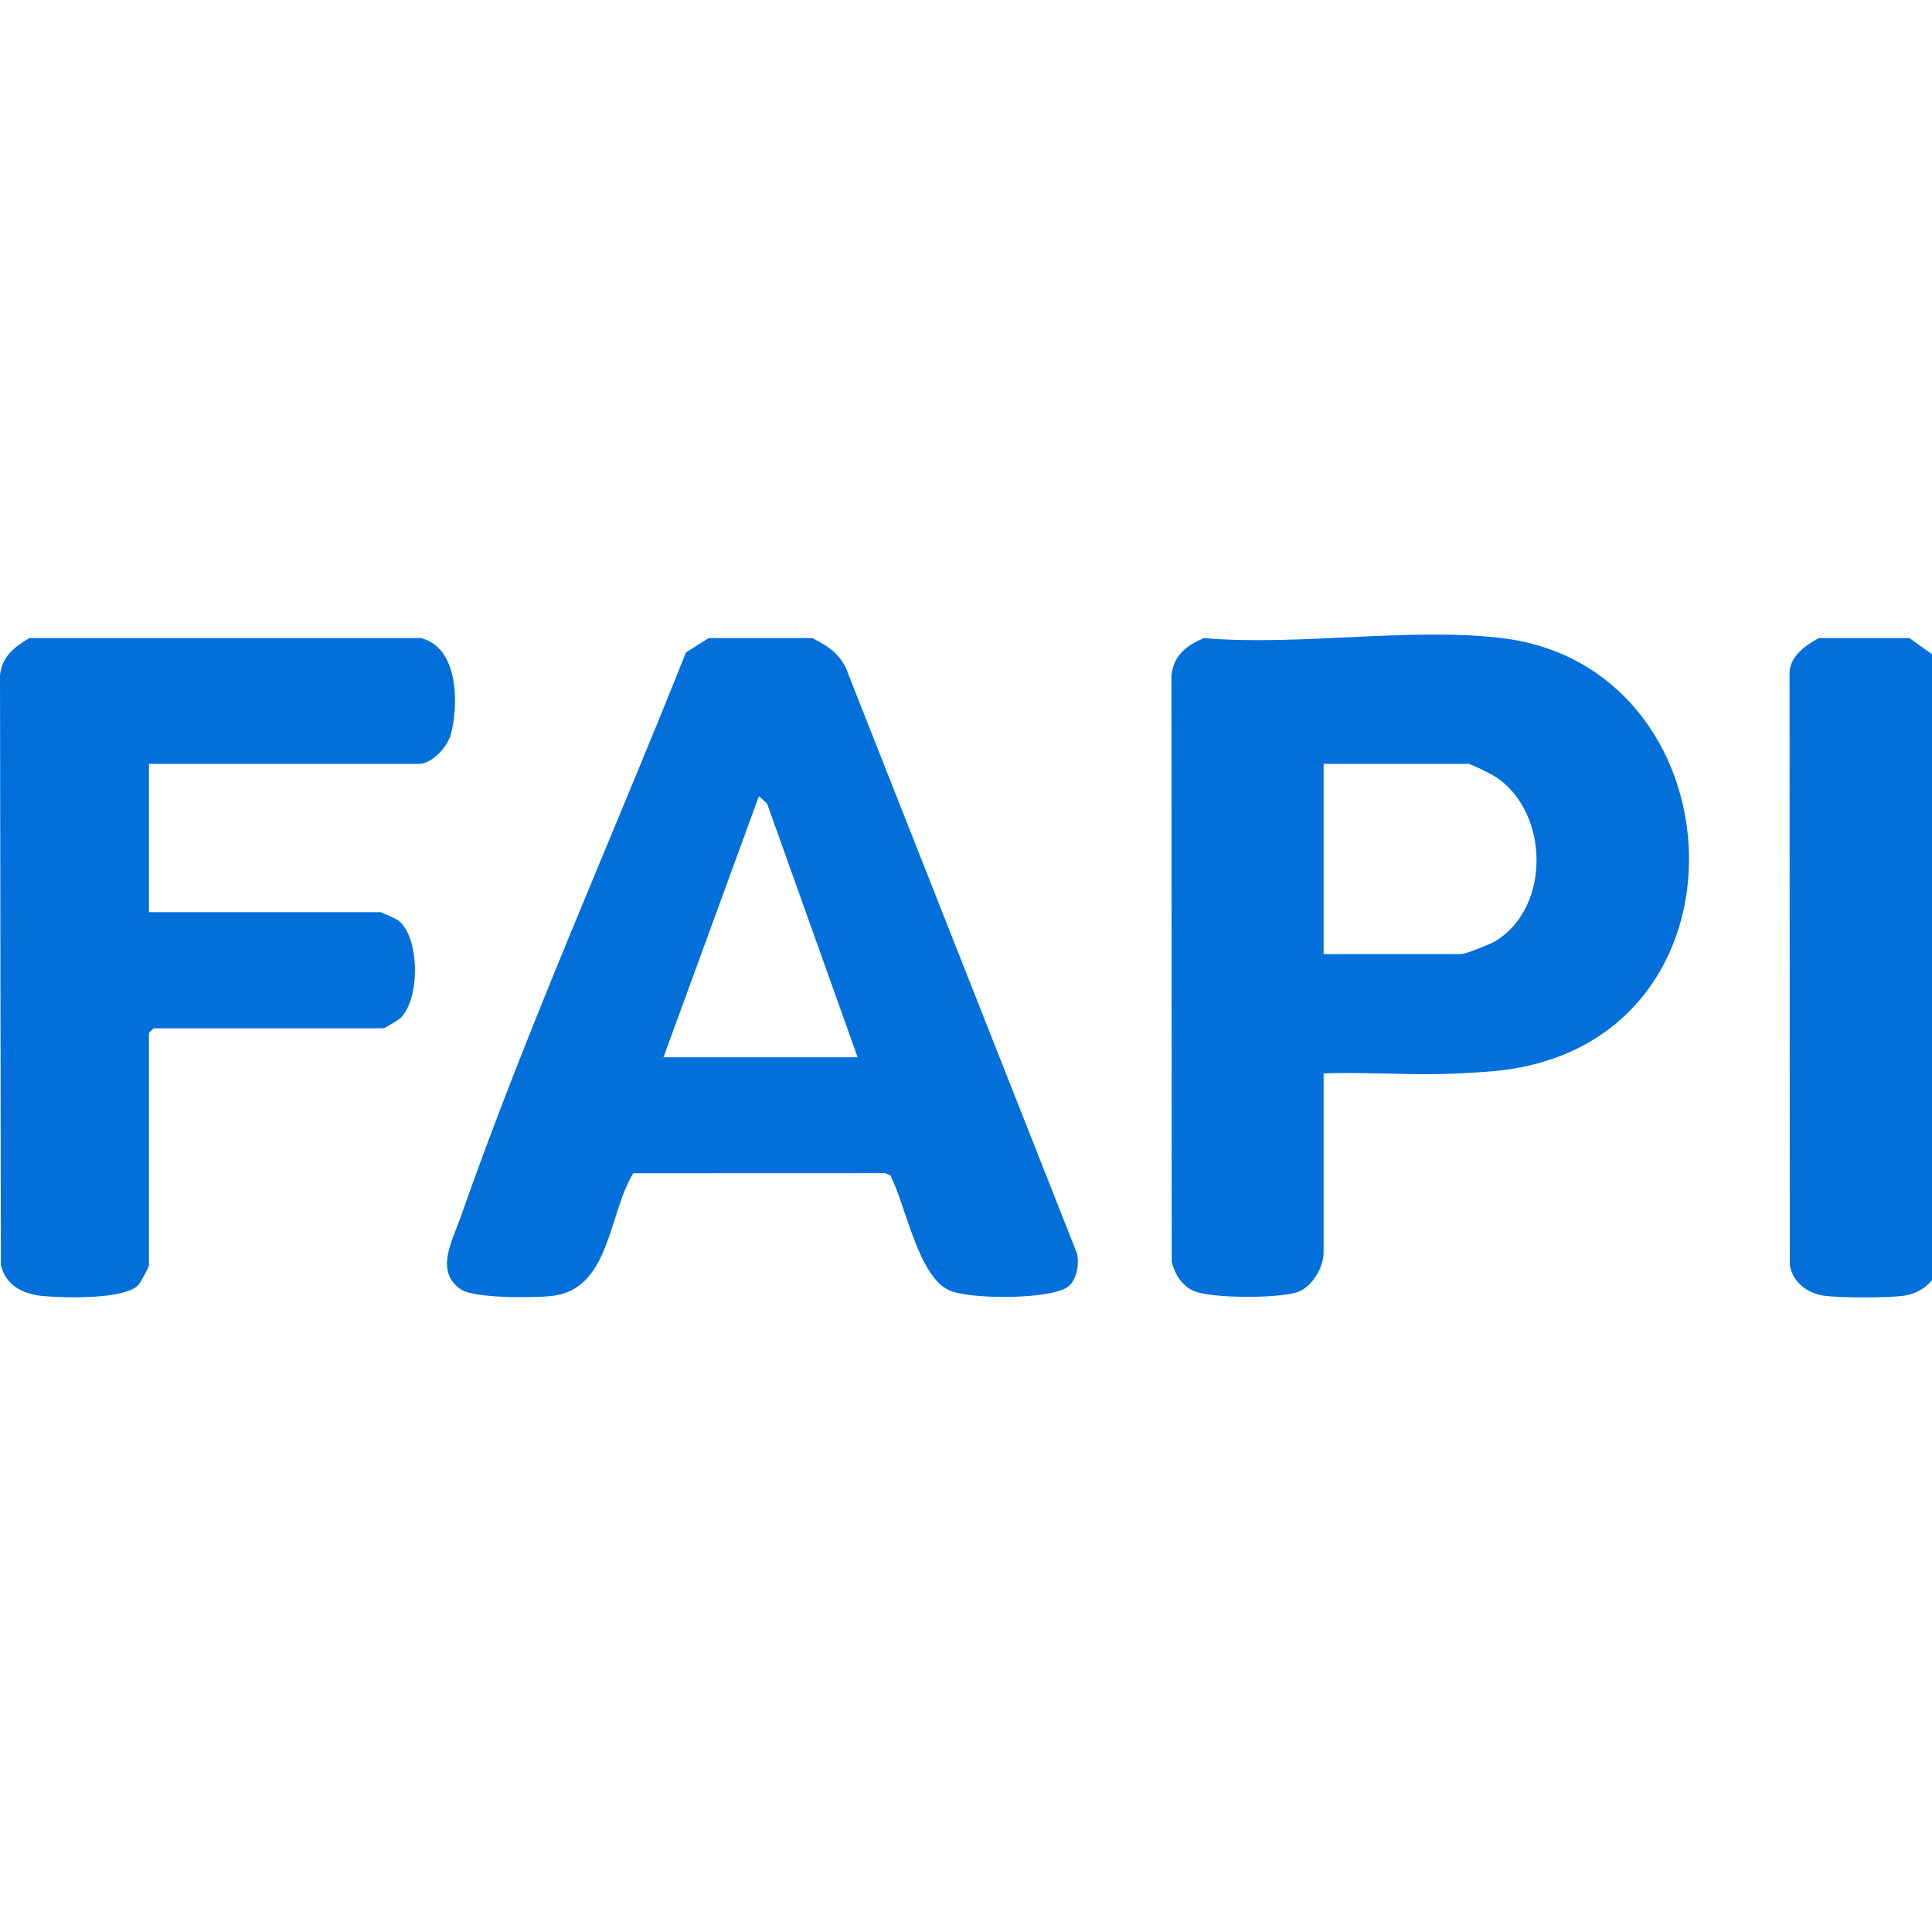 <?xml version="1.0" encoding="UTF-8"?> <svg xmlns="http://www.w3.org/2000/svg" id="Layer_1" viewBox="0 0 442 442"><path d="M185.842,145.973c3.909,1.993,6.828,3.995,8.27,8.359l52.262,132.376c.613,2.407-.024,6.352-2.241,7.804-4.309,2.823-22.307,2.792-26.999.673-7.109-3.21-9.954-19.61-13.446-26.277l-1.159-.511-57.659.021c-5.706,9.292-5.256,26.574-18.623,28.073-4.138.464-17.633.57-20.736-1.474-6.153-4.052-2.018-11.176-.181-16.421,15.25-43.54,34.601-86.574,51.603-129.339l5.218-3.285h23.691ZM196.207,241.889l-20.684-57.964-1.889-1.807-21.847,59.771h44.42Z" style="fill:#026fdb;"></path><path d="M96.261,145.973c8.688,2.12,8.68,15.109,6.897,21.999-.736,2.845-4.311,6.776-7.267,6.776h-61.818v33.94h52.934c.223,0,3.612,1.527,4.059,1.858,5.068,3.757,5.104,18.384.393,22.5-.446.39-3.495,2.204-3.711,2.204h-52.564c-.079,0-1.111,1.028-1.111,1.107v53.123c0,.406-1.959,4.034-2.469,4.549-3.28,3.307-16.806,2.914-21.622,2.491-4.673-.411-8.739-2.401-9.789-7.214l-.192-134.863c.535-4.419,3.242-6.315,6.68-8.468h89.581Z" style="fill:#026fdb;"></path><path d="M436.818,145.973l5.182,3.689v143.137c-1.375,1.952-3.983,3.293-6.357,3.626-3.781.53-14.604.533-18.38-.001-3.759-.531-7.196-3.127-7.79-6.993l-.064-135.728c.282-3.765,3.72-6.061,6.679-7.731h20.73Z" style="fill:#026fdb;"></path><path d="M343.535,145.973c54.793,6.568,59.376,91.389.358,98.856-2.98.377-7.911.635-11.063.78-9.956.458-20.055-.402-30.014-.03v40.949c0,3.338-2.513,7.722-5.781,8.995-4.08,1.589-19.804,1.57-23.83-.143-2.816-1.198-4.417-3.804-5.137-6.686l-.065-134.253c.563-4.646,3.479-6.746,7.42-8.468,21.419,1.873,47.215-2.505,68.111,0ZM302.816,218.279h31.465c1,0,6.846-2.33,8.024-3.071,12.479-7.839,12.119-29.235-.003-37.388-1.069-.719-5.698-3.073-6.541-3.073h-32.945v43.531Z" style="fill:#026fdb;"></path></svg> 